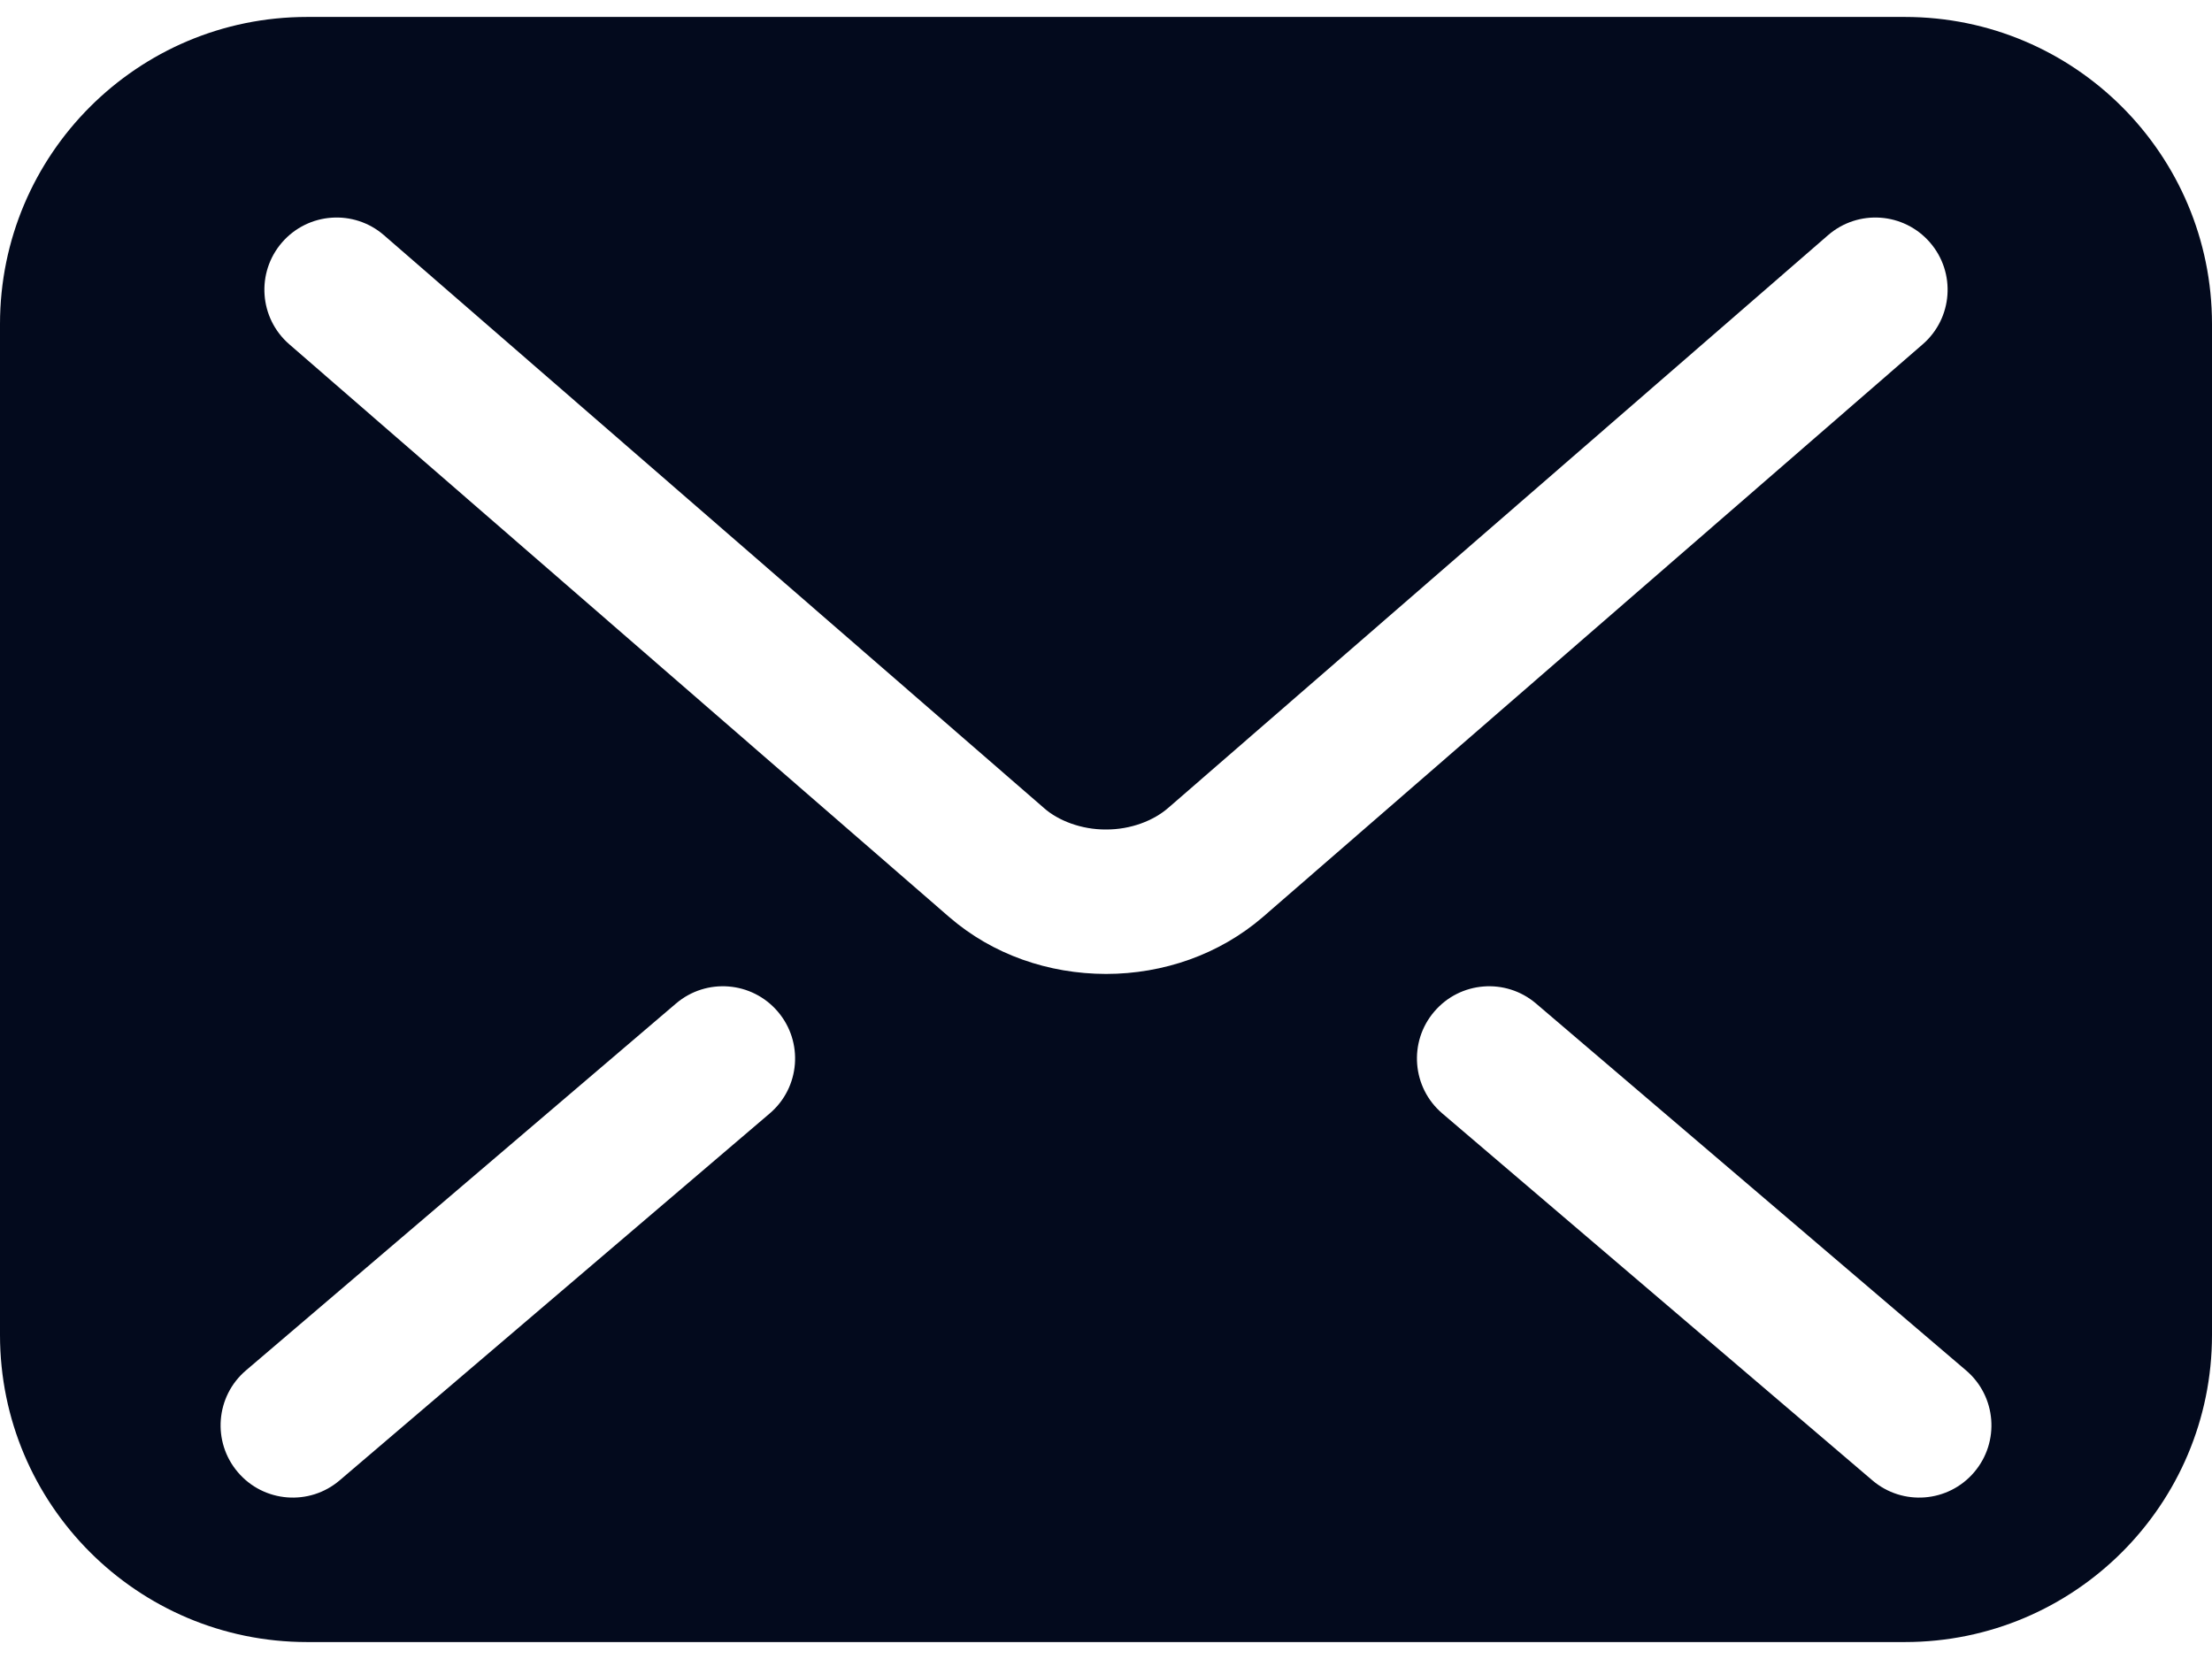 <?xml version="1.0" encoding="UTF-8"?> <svg xmlns="http://www.w3.org/2000/svg" width="80" height="60" viewBox="0 0 80 60" fill="none"><path d="M68.893 0.613H11.107C4.973 0.613 0 5.586 0 11.72V48.28C0 54.414 4.973 59.387 11.107 59.387H68.893C75.027 59.387 80 54.414 80 48.28V11.72C80 5.586 75.027 0.613 68.893 0.613ZM27.838 40.269L12.285 53.538C11.188 54.474 9.539 54.344 8.603 53.245C7.667 52.148 7.797 50.499 8.895 49.563L24.448 36.294C25.545 35.358 27.194 35.488 28.131 36.587C29.067 37.683 28.937 39.333 27.838 40.269ZM40 35.224C37.92 35.219 35.903 34.528 34.327 33.164L34.328 33.166L34.323 33.162C34.324 33.163 34.325 33.163 34.327 33.164L10.463 12.452C9.372 11.506 9.256 9.857 10.201 8.767C11.148 7.677 12.797 7.561 13.886 8.506L37.756 29.223C38.267 29.677 39.107 30.005 40 30C40.892 30.003 41.718 29.684 42.256 29.214L42.268 29.204L66.114 8.506C67.203 7.561 68.852 7.677 69.799 8.768C70.744 9.857 70.628 11.506 69.537 12.452L45.667 33.171C44.096 34.52 42.082 35.222 40 35.224ZM71.398 53.245C70.462 54.344 68.813 54.474 67.716 53.538L52.163 40.269C51.065 39.333 50.934 37.683 51.871 36.587C52.807 35.488 54.456 35.358 55.553 36.294L71.106 49.563C72.204 50.499 72.334 52.148 71.398 53.245Z" fill="#030A1D"></path></svg> 